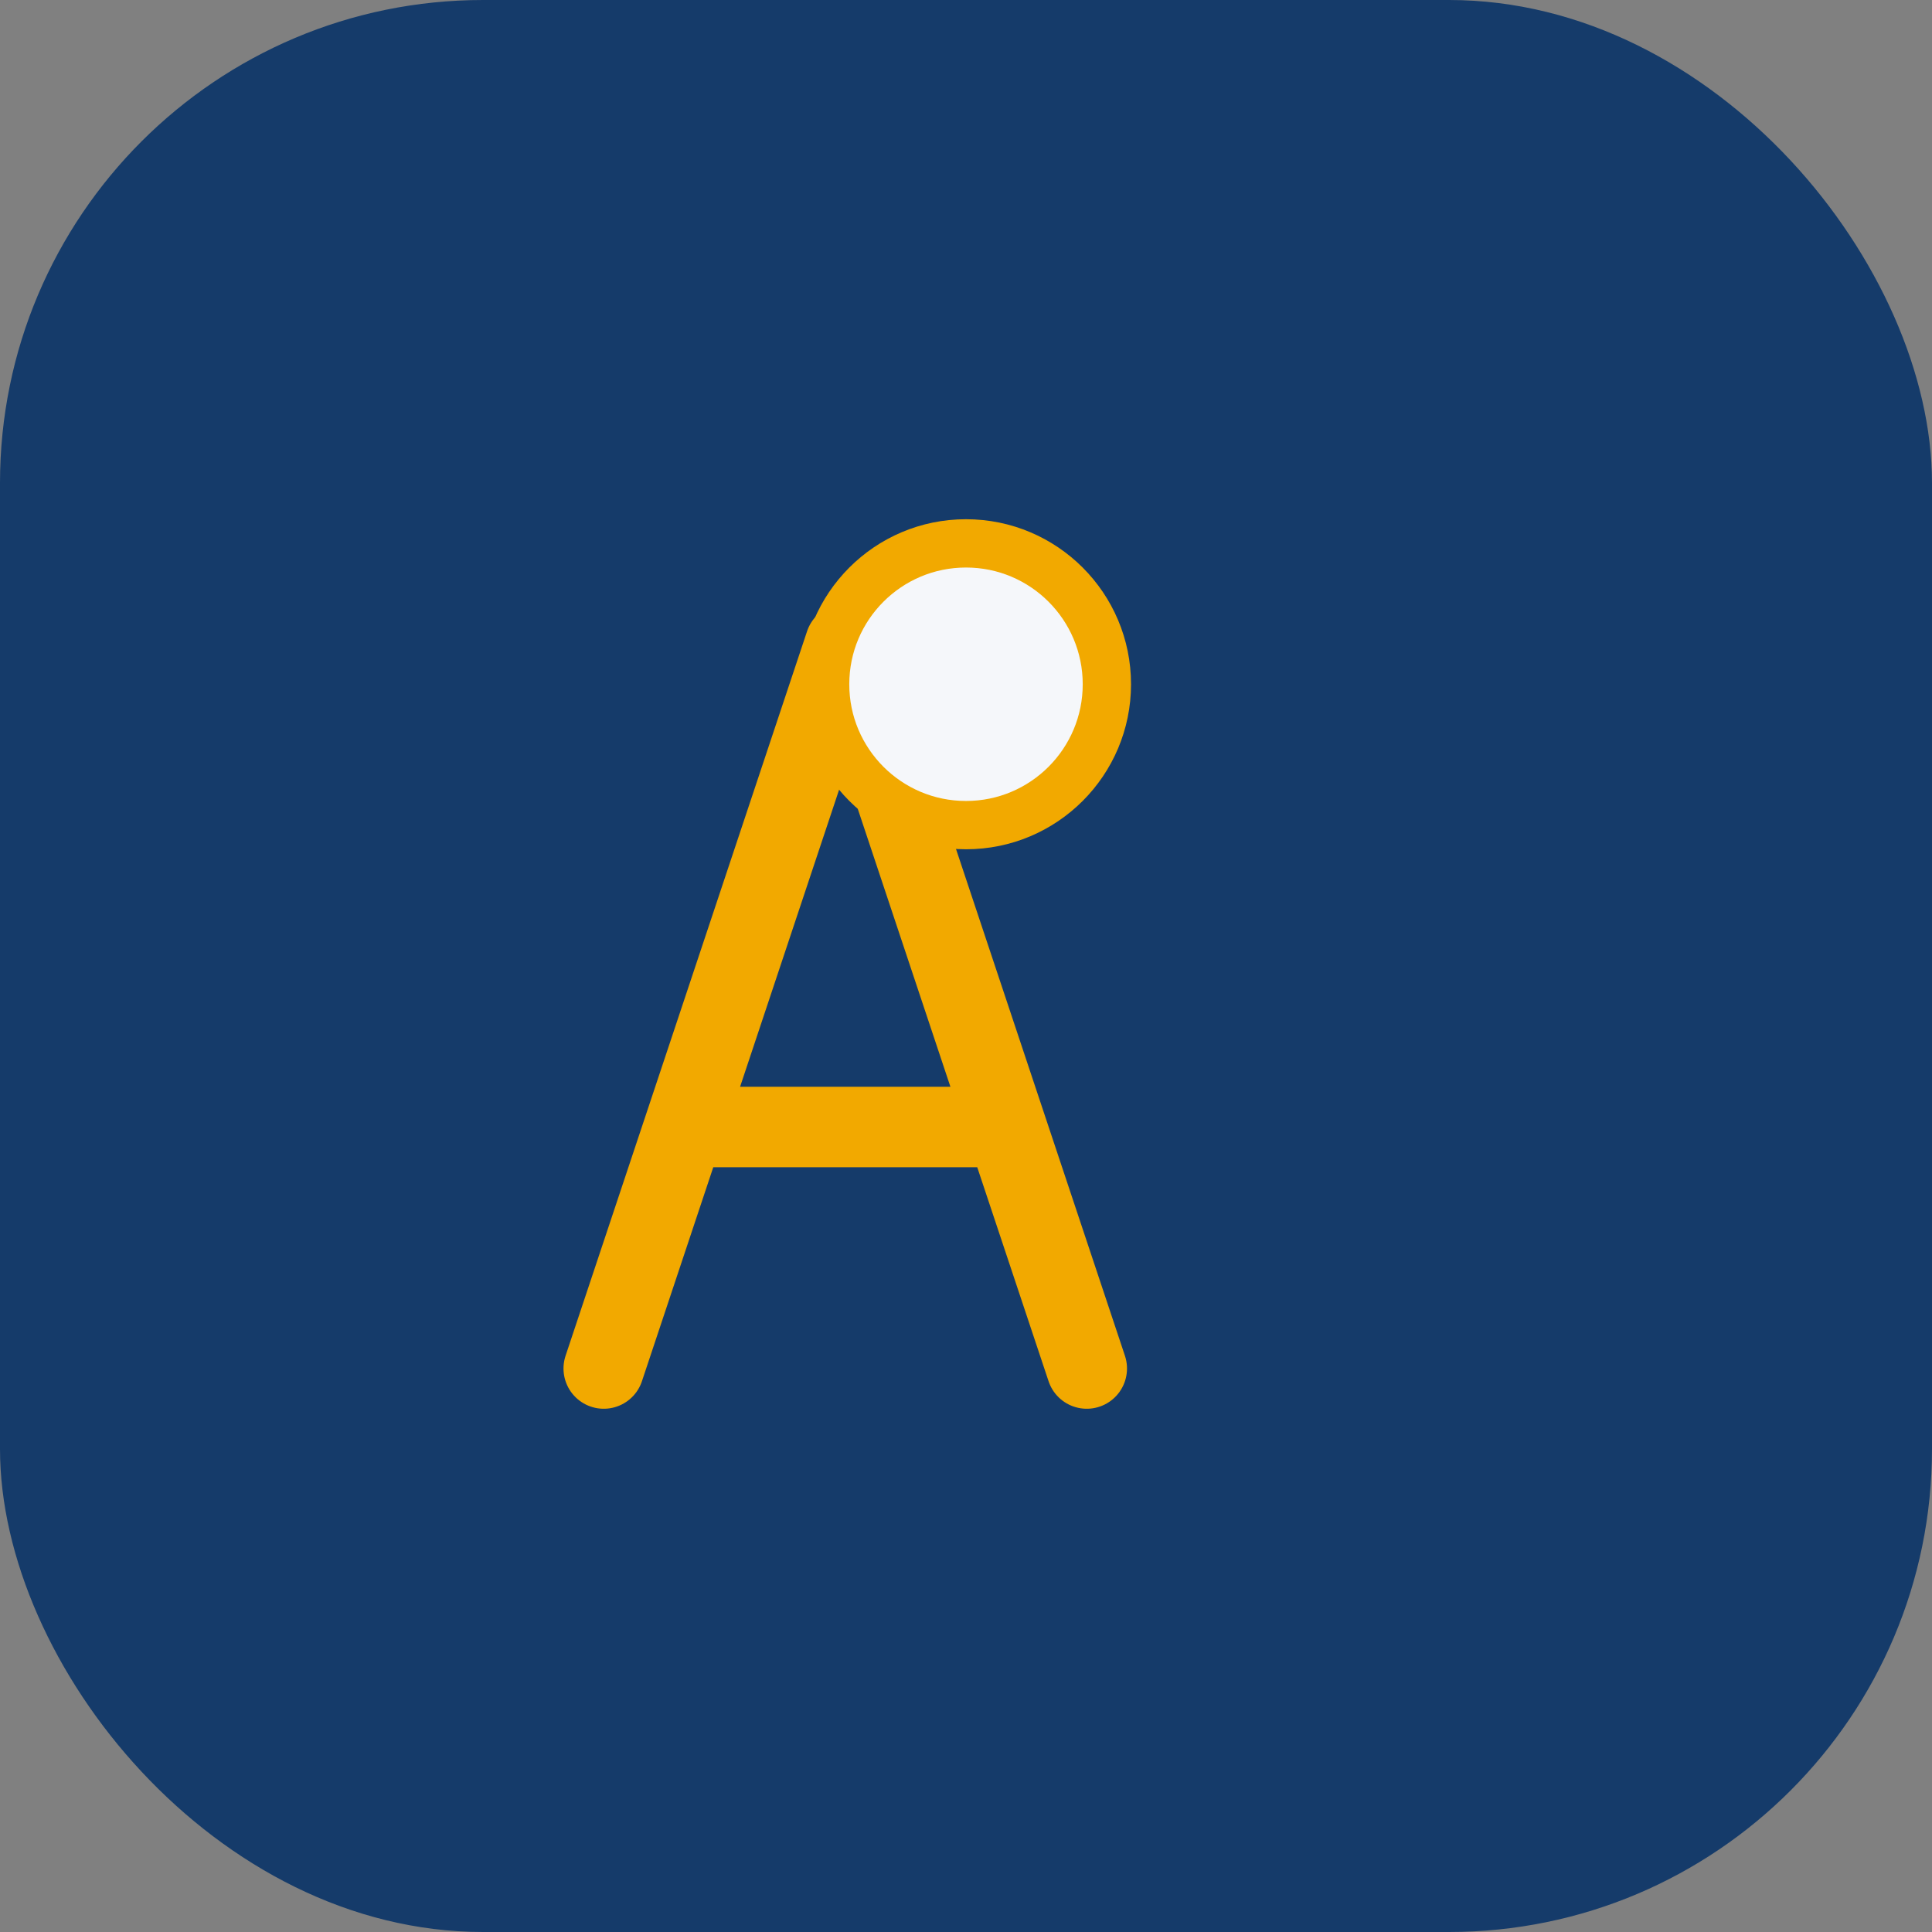 <?xml version="1.0" encoding="UTF-8"?>
<svg xmlns="http://www.w3.org/2000/svg" width="48" height="48" viewBox="0 0 48 48"><rect x="0" y="0" width="48" height="48" fill="#808080" stroke="none"/><rect width="48" height="48" rx="12" fill="#153B6A"/><path d="M15 34l6-18 6 18m-10-6h8" stroke="#F2A900" stroke-width="2" stroke-linecap="round" stroke-linejoin="round" fill="none"/><circle cx="24" cy="17" r="3.5" fill="#F5F7FA" stroke="#F2A900" stroke-width="1.2"/></svg>